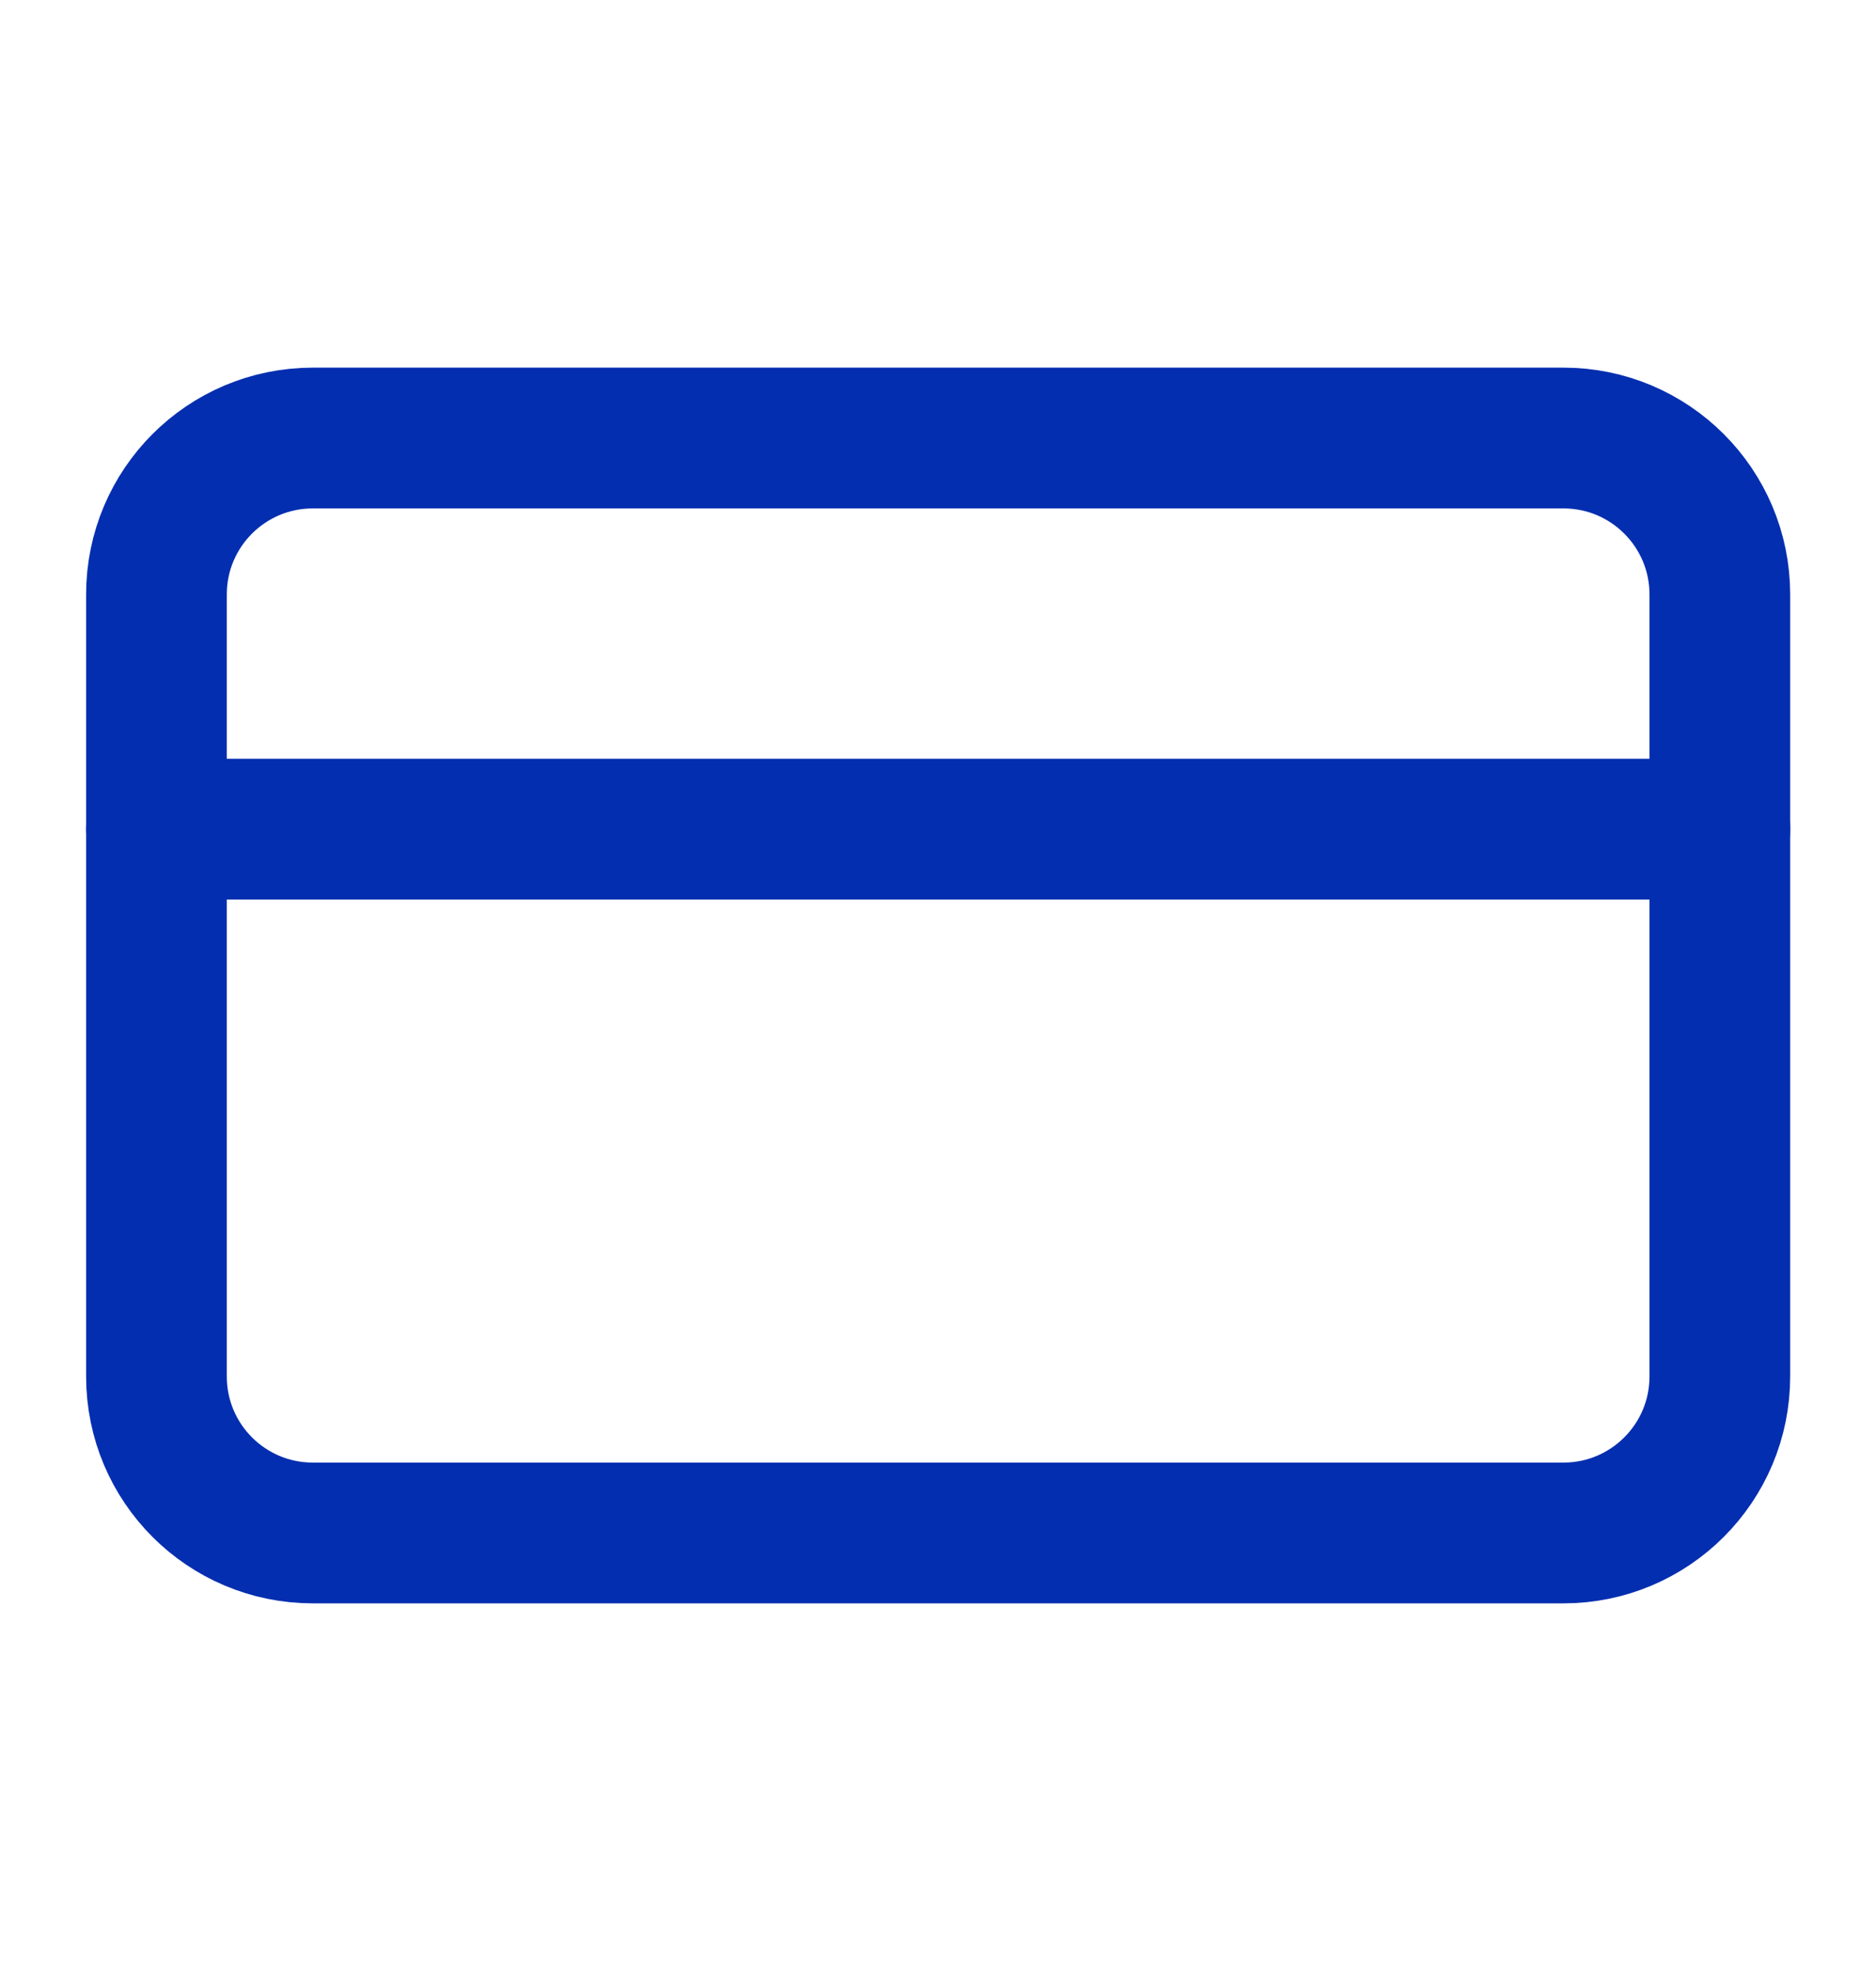 <svg width="20" height="21" viewBox="0 0 20 21" fill="none" xmlns="http://www.w3.org/2000/svg">
<path d="M16.668 4.667H3.335C2.414 4.667 1.668 5.413 1.668 6.333V14.666C1.668 15.587 2.414 16.333 3.335 16.333H16.668C17.588 16.333 18.335 15.587 18.335 14.666V6.333C18.335 5.413 17.588 4.667 16.668 4.667Z" stroke="#042EB0" stroke-width="1.5" stroke-linecap="round" stroke-linejoin="round"/>
<path d="M1.668 8.834H18.335" stroke="#042EB0" stroke-width="1.5" stroke-linecap="round" stroke-linejoin="round"/>
</svg>
